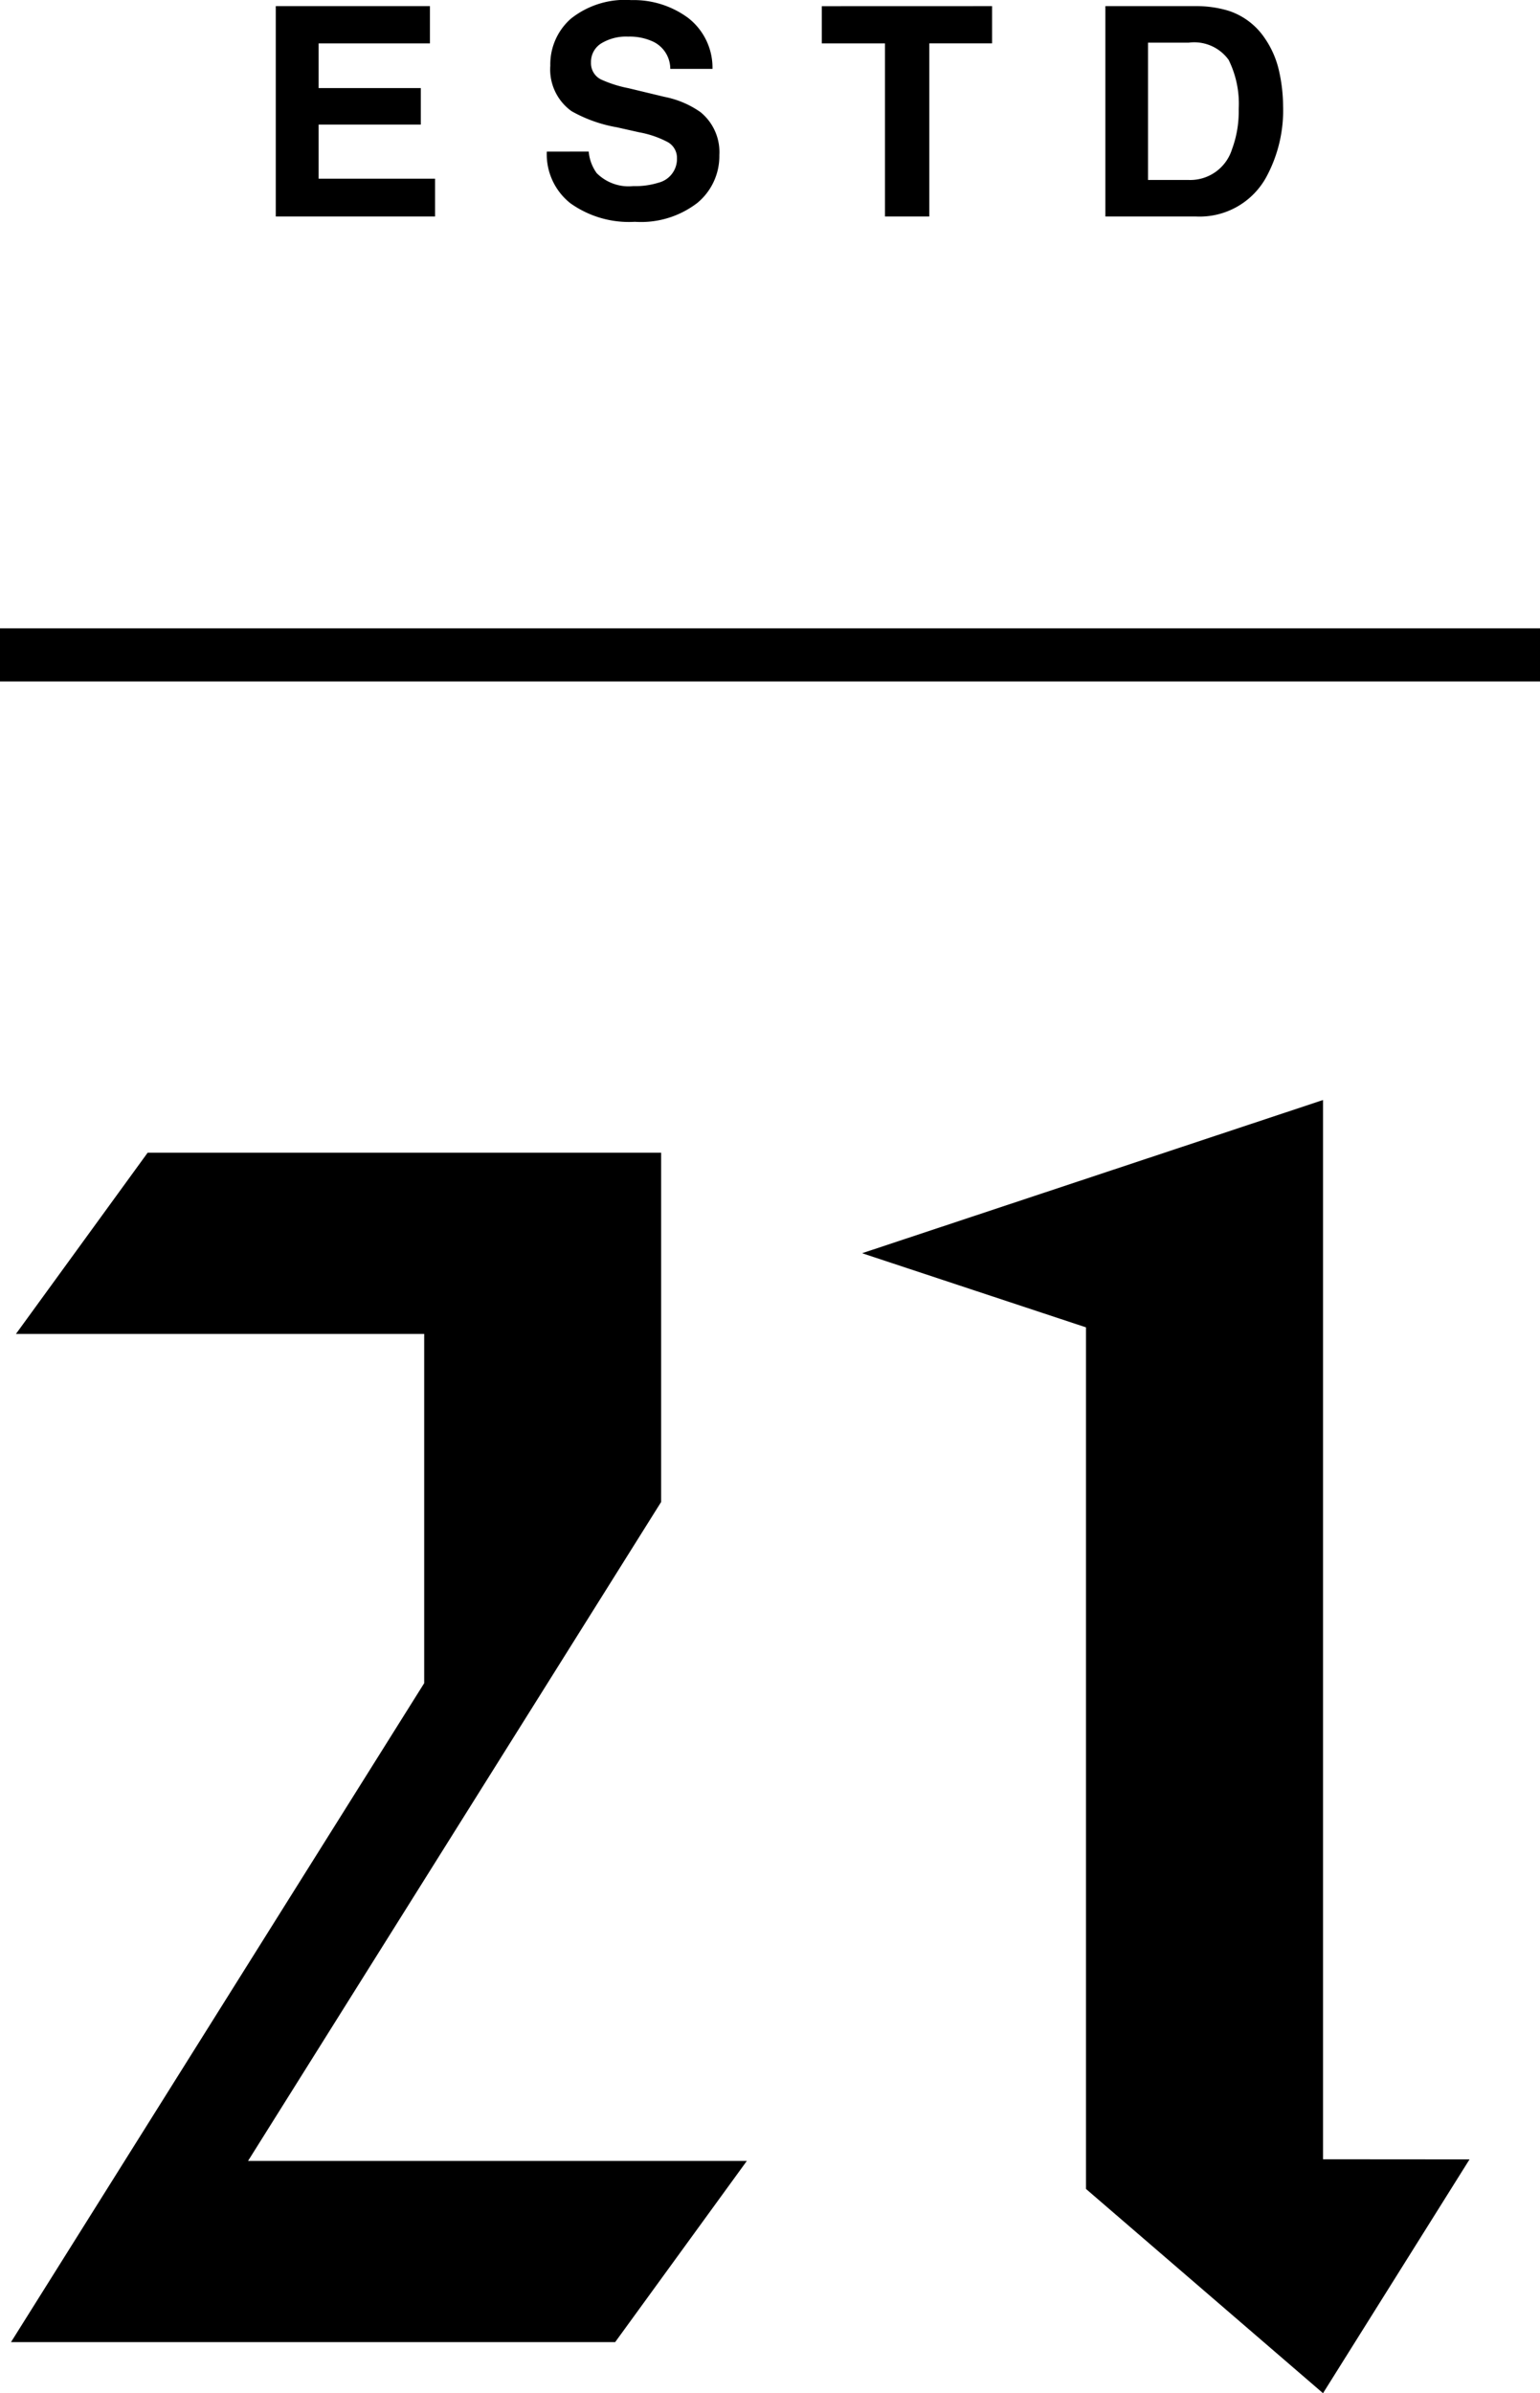 <svg xmlns="http://www.w3.org/2000/svg" width="58" height="90.07"><g data-name="Group 33"><path data-name="Line 10" fill="none" stroke="#000" stroke-width="2" d="M0 24.648h58"/><path data-name="Path 96" d="M24.9 56.528V43.384H5.56L.6 50.204h15.376v13.144L.414 88.148h22.754l4.96-6.82H9.342zm24.928 24.738V41.4l-17.36 5.766 8.432 2.79v32.426l8.928 7.688 5.518-8.8z"/><path data-name="Path 95" d="M16.192 1.633H12v1.681h3.849v1.375H12v2.036h4.386v1.423h-6V.231h5.806zm5.98 4.071a1.626 1.626 0 00.3.811 1.7 1.7 0 001.38.489 2.913 2.913 0 00.951-.129.919.919 0 00.693-.918.678.678 0 00-.344-.607 3.7 3.7 0 00-1.08-.371l-.838-.188a5.3 5.3 0 01-1.708-.607 1.93 1.93 0 01-.8-1.713A2.288 2.288 0 0121.5.704a3.27 3.27 0 012.272-.7 3.454 3.454 0 012.135.663 2.368 2.368 0 01.927 1.926h-1.59a1.136 1.136 0 00-.623-1.015 2.09 2.09 0 00-.961-.2 1.8 1.8 0 00-1.021.258.821.821 0 00-.381.72.681.681 0 00.376.634 4.6 4.6 0 001.031.328l1.364.328a3.527 3.527 0 011.354.575 1.936 1.936 0 01.709 1.617 2.282 2.282 0 01-.83 1.8 3.477 3.477 0 01-2.349.71 3.8 3.8 0 01-2.433-.7 2.347 2.347 0 01-.886-1.942zM37.364.231v1.4H35v6.517h-1.67V1.633h-2.379v-1.4zm5.873 1.375v5.167h1.525A1.647 1.647 0 0046.4 5.618a4.073 4.073 0 00.252-1.509 3.716 3.716 0 00-.379-1.856 1.6 1.6 0 00-1.507-.647zm1.8-1.375a4.161 4.161 0 011.225.172 2.614 2.614 0 011.348 1 3.523 3.523 0 01.564 1.278 6.137 6.137 0 01.15 1.311 5.262 5.262 0 01-.634 2.675 2.86 2.86 0 01-2.648 1.481h-3.411V.231z"/></g></svg>